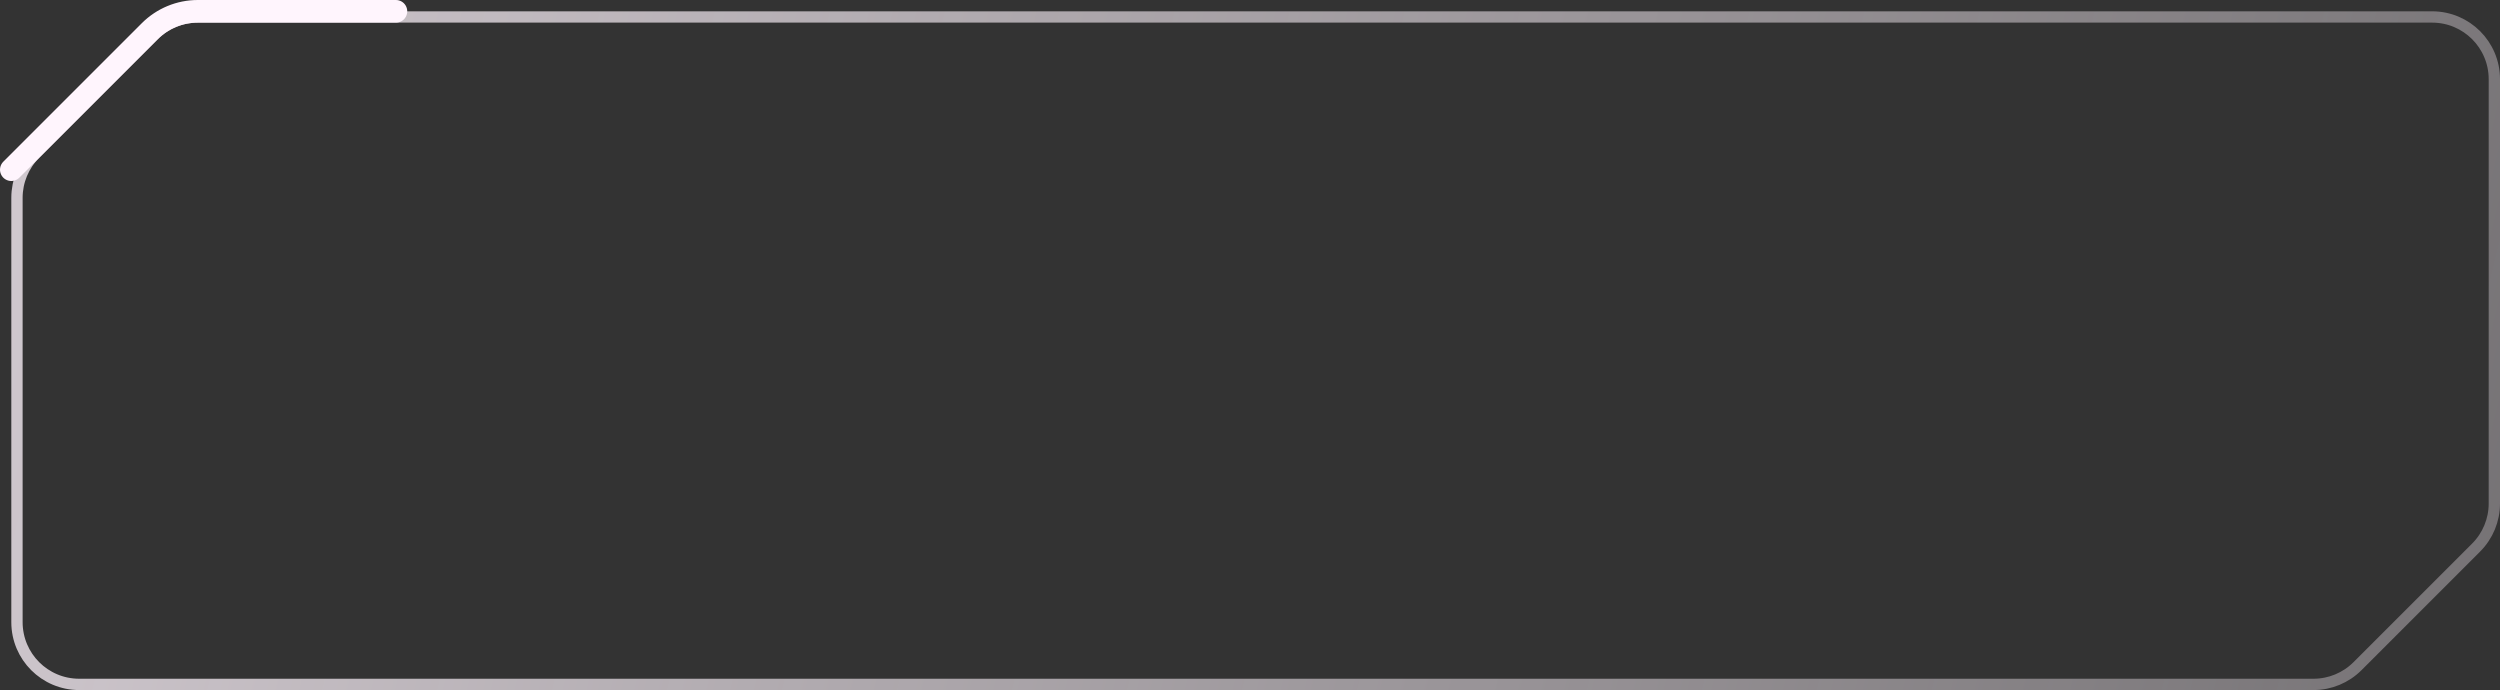 <?xml version="1.0" encoding="UTF-8"?> <svg xmlns="http://www.w3.org/2000/svg" width="221" height="61" viewBox="0 0 221 61" fill="none"><rect x="0" y="0" width="221" height="61" fill="#333333" stroke="none"/> <path d="M204.515 60.5H7C3.962 60.5 1.5 58.038 1.5 55V17.485C1.5 16.027 2.079 14.628 3.111 13.596L13.596 3.111C14.628 2.079 16.027 1.5 17.485 1.5H215C218.038 1.5 220.5 3.962 220.5 7V44.515C220.5 45.973 219.921 47.372 218.889 48.404L208.404 58.889C207.372 59.92 205.973 60.5 204.515 60.5Z" stroke="url(#paint0_linear_283_538)"></path> <path d="M1 15L13.243 2.757C14.368 1.632 15.894 1 17.485 1H35" stroke="#FFF5FD" stroke-width="2" stroke-linecap="round"></path> <defs> <linearGradient id="paint0_linear_283_538" x1="-11" y1="1" x2="234.078" y2="59.744" gradientUnits="userSpaceOnUse"> <stop stop-color="#FFF5FD" stop-opacity="0.8"></stop> <stop offset="1" stop-color="#FFF5FD" stop-opacity="0.3"></stop> </linearGradient> </defs> </svg> 